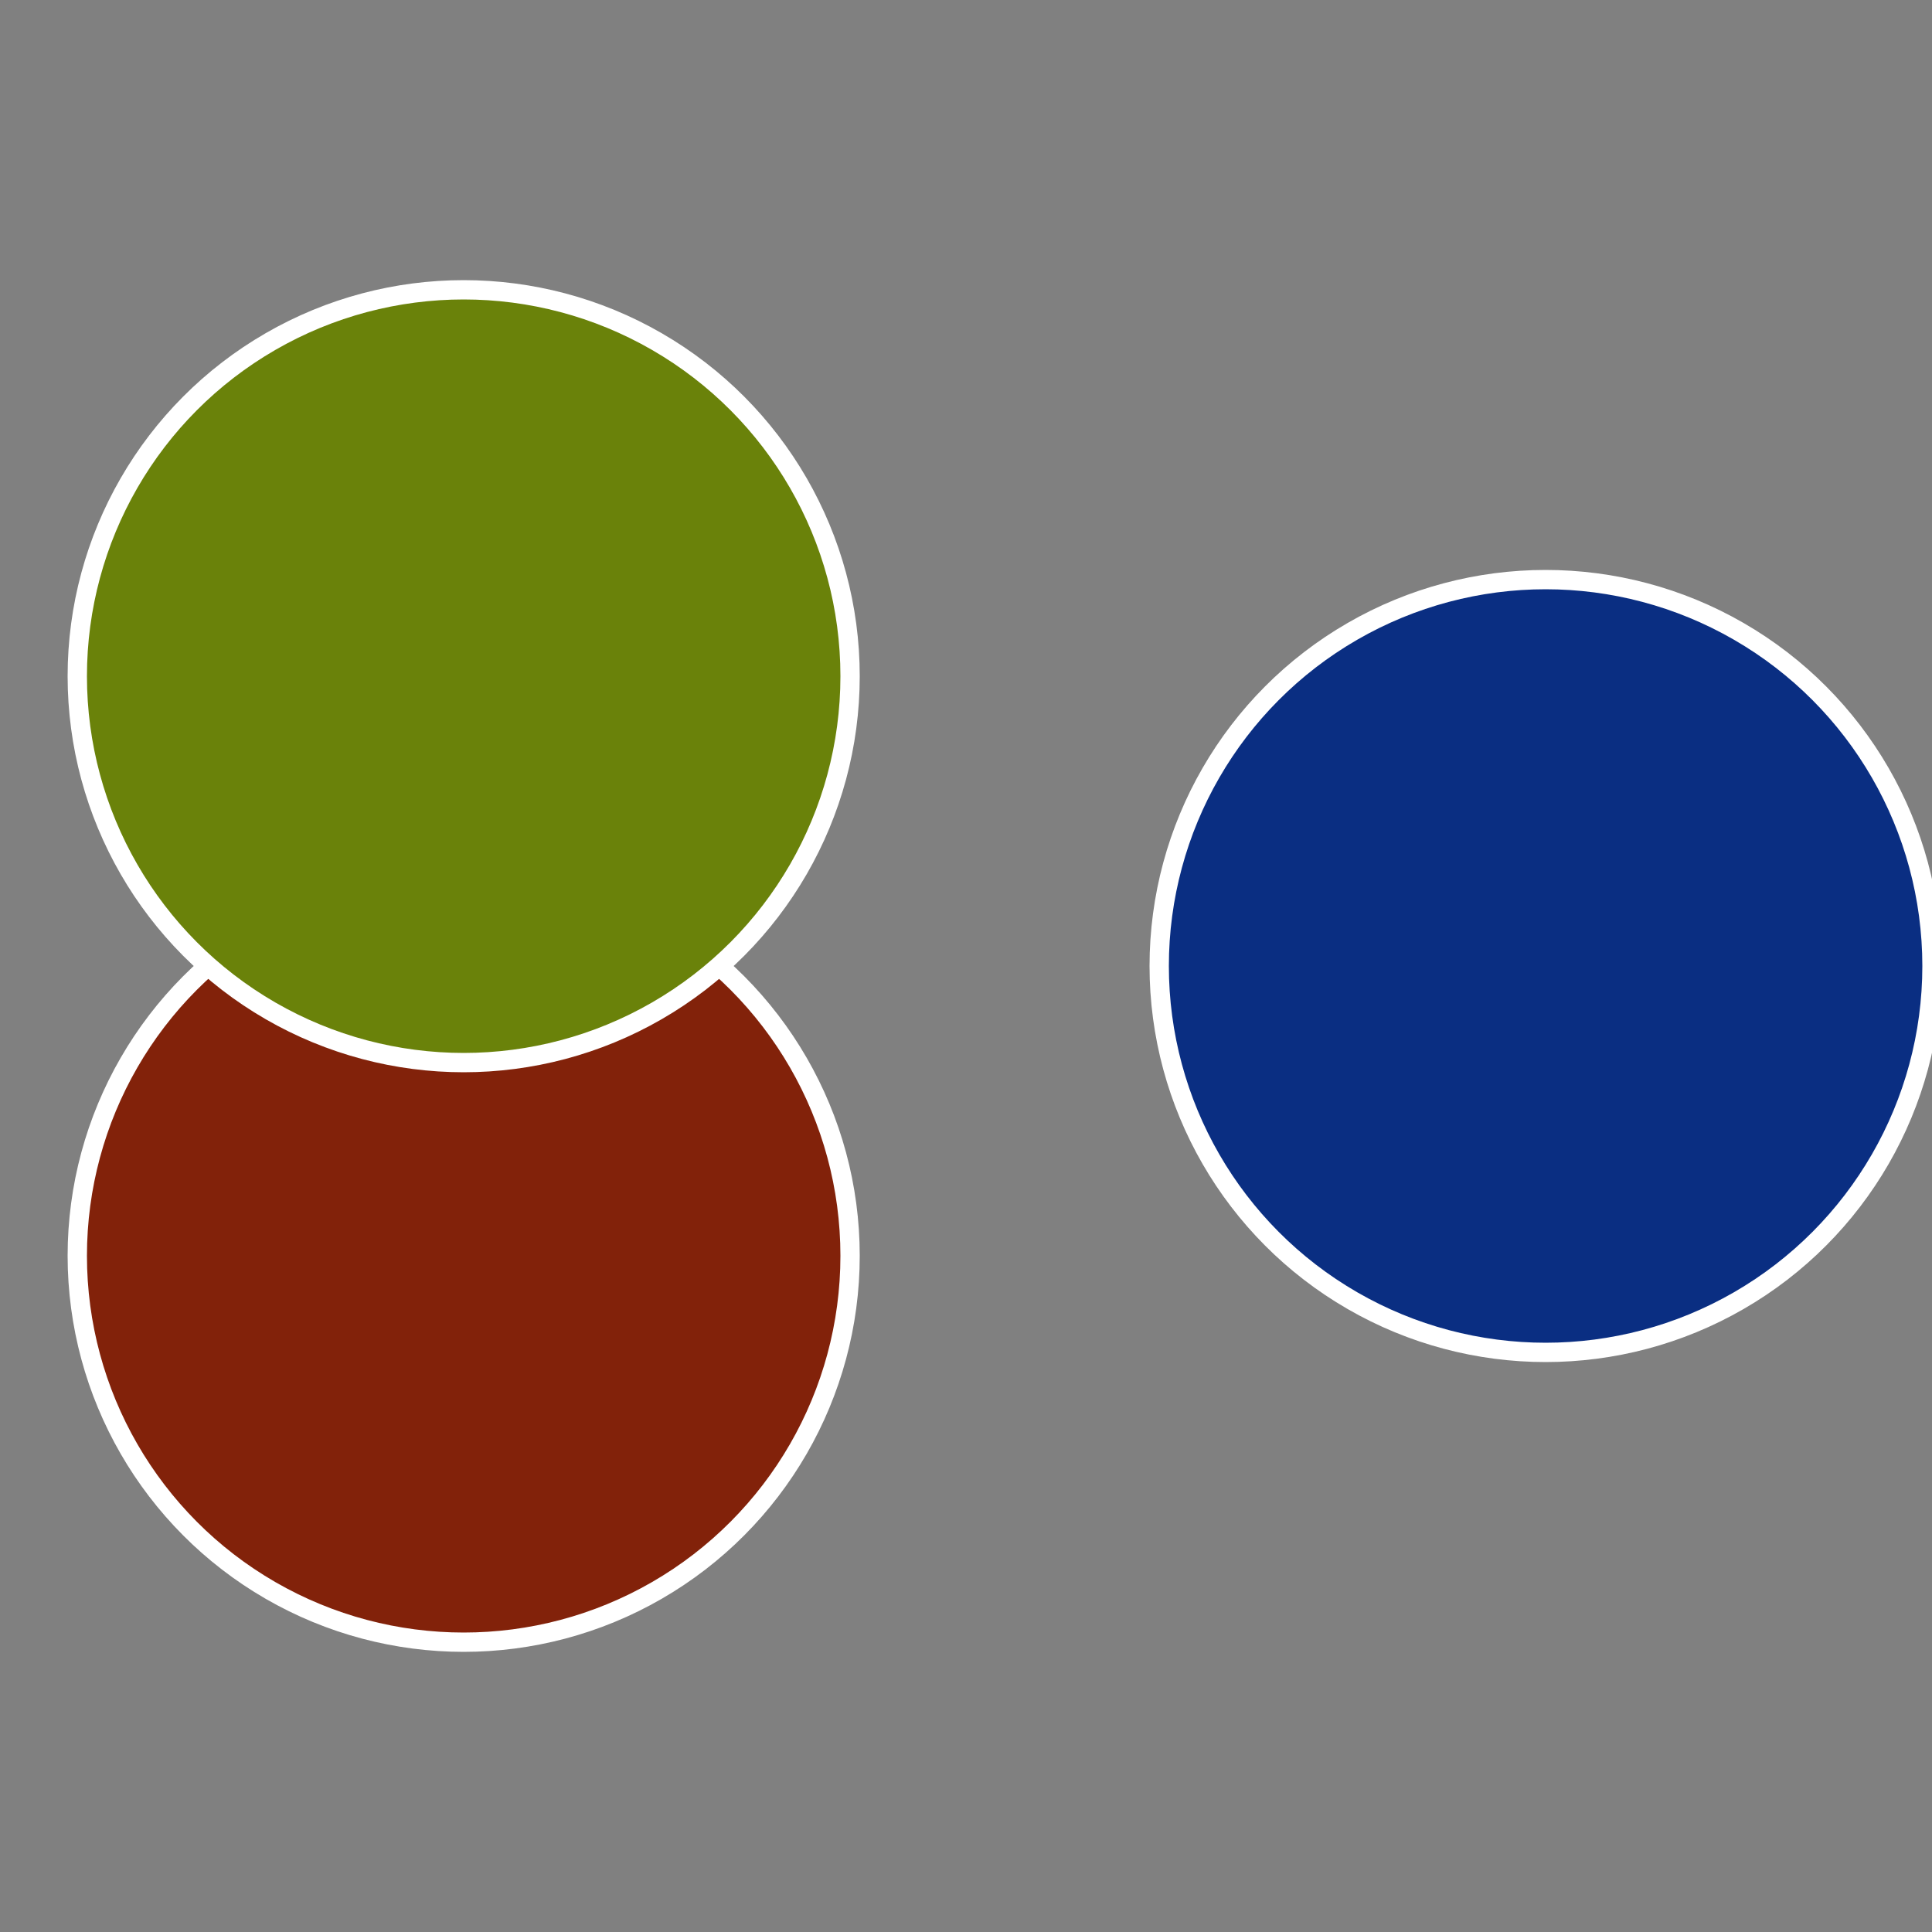 <?xml version="1.0" standalone="no"?>
<svg width="500" height="500" viewBox="-1 -1 2 2" xmlns="http://www.w3.org/2000/svg">
 
                <rect x="-1" y="-1" width="2" height="2" fill="#808080" stroke="none"/>
 
                <circle cx="0.6" cy="0" r="0.4" fill="#0a2e82" stroke="#fff" stroke-width="1%" />
             
                <circle cx="-0.52" cy="0.3" r="0.4" fill="#82220a" stroke="#fff" stroke-width="1%" />
             
                <circle cx="-0.52" cy="-0.3" r="0.4" fill="#6a820a" stroke="#fff" stroke-width="1%" />
            </svg>
